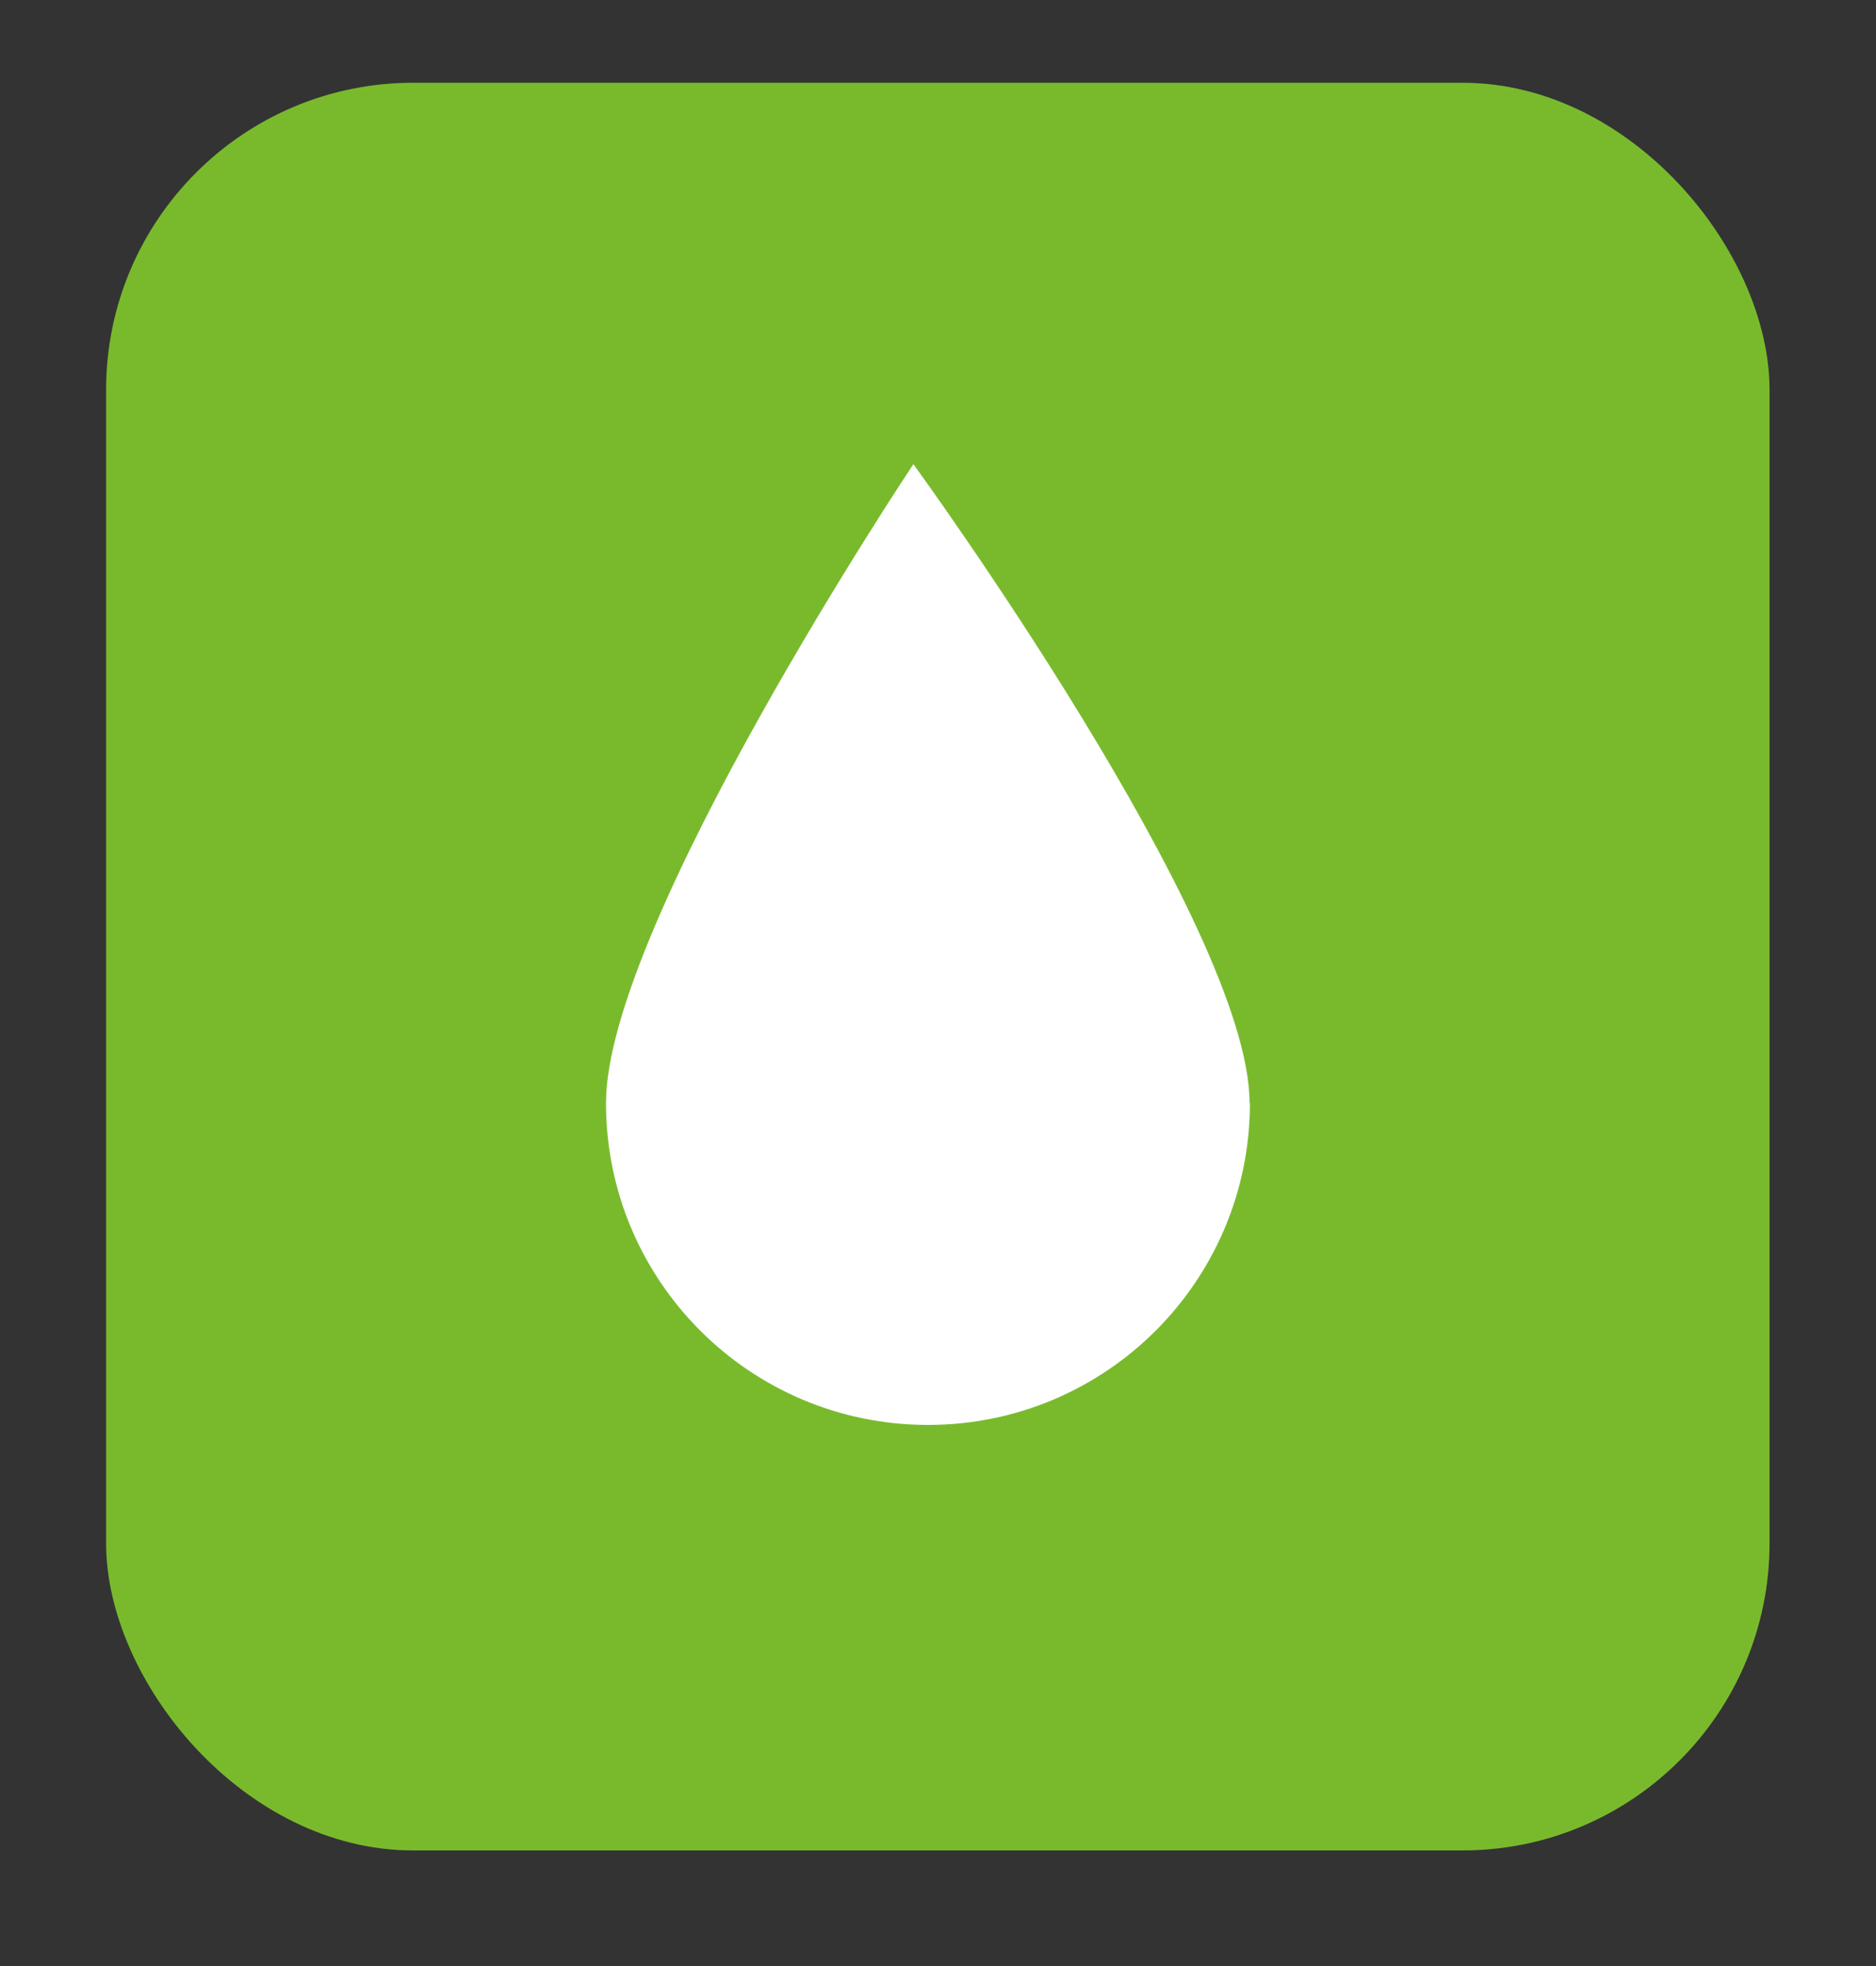 <?xml version="1.0" encoding="UTF-8"?>
<svg id="Layer_1" data-name="Layer 1" xmlns="http://www.w3.org/2000/svg" viewBox="0 0 51.45 53.92">
  <rect x="0" y="0" width="51.45" height="53.92" fill="#333333" stroke="none"/>
  <defs>
    <style>
      .cls-1 {
        fill: #79ba2d;
      }

      .cls-2 {
        fill: #fff;
      }
    </style>
  </defs>
  <rect class="cls-1" x="2.91" y="2.27" width="45.62" height="48.48" rx="8.42" ry="8.42"/>
  <path class="cls-2" d="M34.28,30.25c0,4.88-3.95,8.83-8.83,8.83s-8.83-3.95-8.83-8.83,8.43-17.52,8.43-17.52c0,0,9.22,12.65,9.22,17.52Z"/>
</svg>